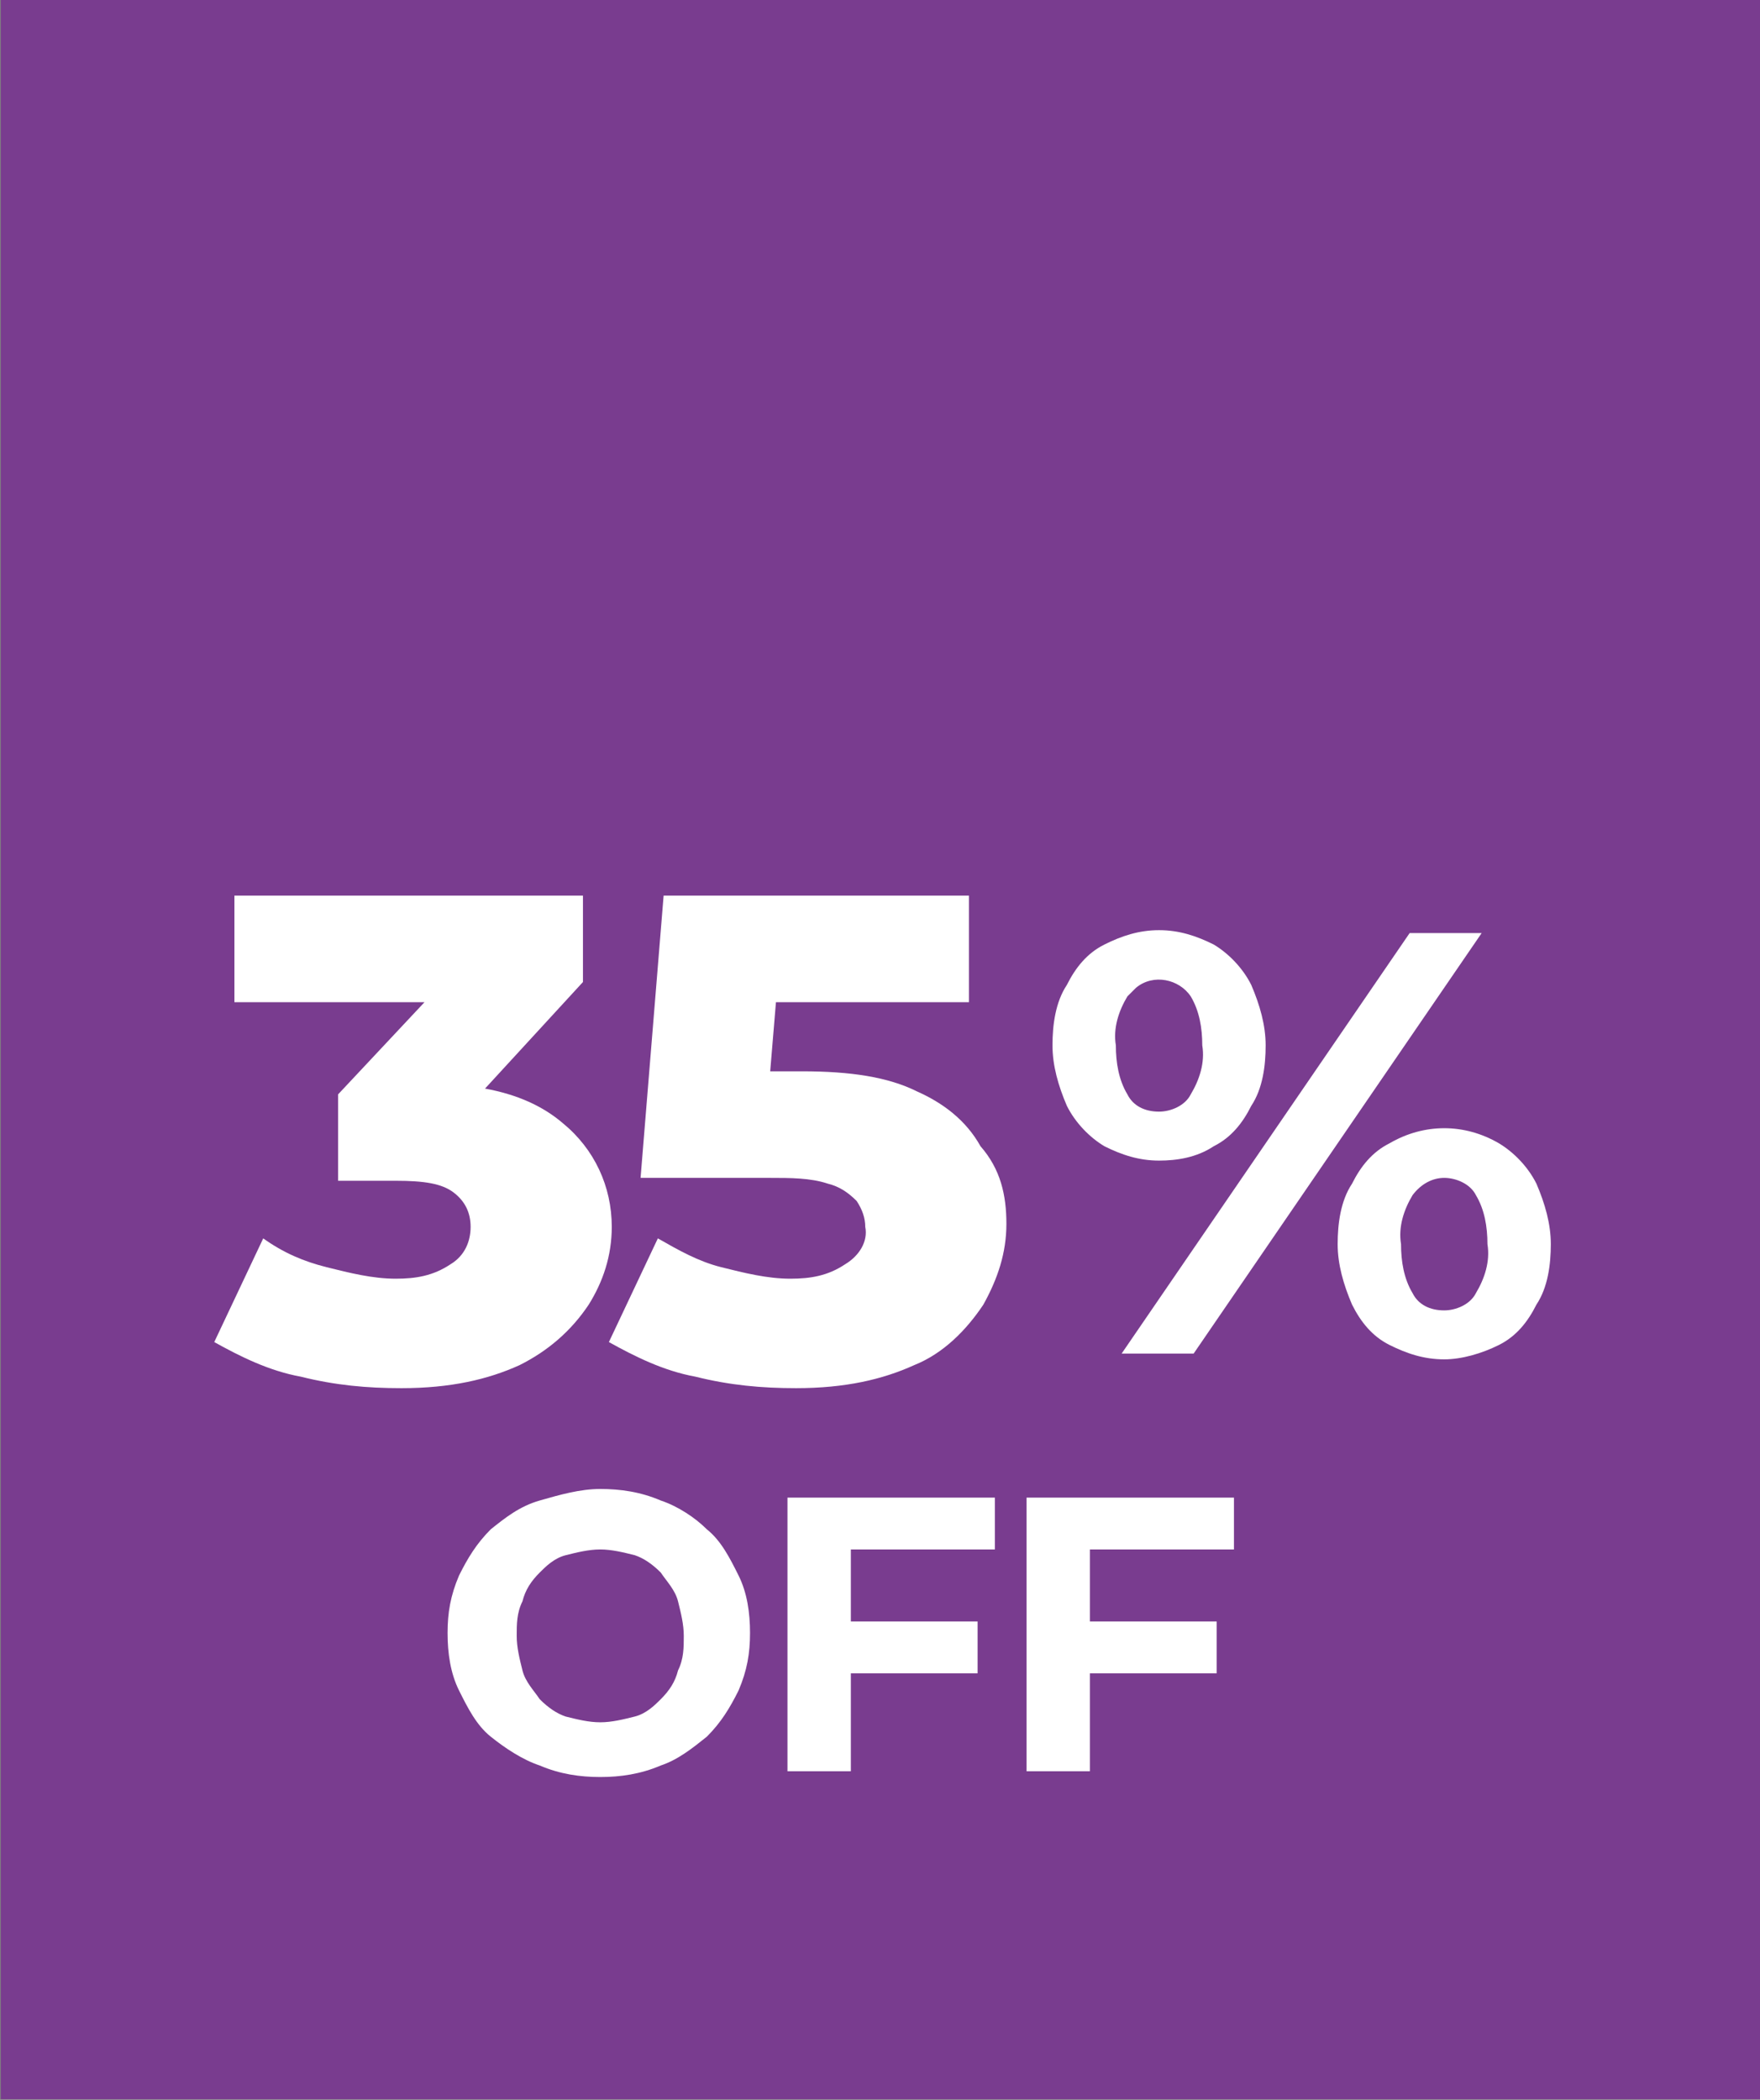 <svg version="1.1" id="Layer_1" x="0px" y="0px" width="61.1px" height="72.9px" viewBox="0 0 61.1 72.9" style="enable-background:new 0 0 61.1 72.9;" xml:space="preserve" xmlns="http://www.w3.org/2000/svg"><rect x="0" y="0" width="61.1" height="72.9" fill="#808080" stroke="none"/><defs id="defs964"></defs>
<style type="text/css" id="style945">
	.st0{fill:#793C8F;}
	.st1{fill:#FFFFFF;}
</style>
<g id="Group_57236" transform="translate(-710.772 -3118.223)">
	<path class="st0" d="M710.8,3118.2v72.9h61.1v-72.9H710.8z" id="path947"></path>
</g>
<g id="Group_57397" transform="translate(-1446.062 -3138.008)">
	<path class="st1" d="M1467.3,3180.6c0,1-0.3,1.9-0.8,2.7c-0.6,0.9-1.4,1.6-2.4,2.1c-1.1,0.5-2.4,0.8-4.1,0.8   c-1.2,0-2.3-0.1-3.5-0.4c-1.1-0.2-2.1-0.7-3-1.2l1.7-3.6c0.7,0.5,1.4,0.8,2.2,1c0.8,0.2,1.6,0.4,2.4,0.4c0.7,0,1.3-0.1,1.9-0.5   c0.5-0.3,0.7-0.8,0.7-1.3c0-0.5-0.2-0.9-0.6-1.2c-0.4-0.3-1-0.4-2-0.4h-2v-3l3-3.2h-6.6v-3.7l12.1,0v3l-3.4,3.7   c1.1,0.2,2,0.6,2.7,1.2C1466.7,3177.9,1467.3,3179.2,1467.3,3180.6z" id="path950"></path>
	<path class="st1" d="M1481,3180.5c0,1-0.3,1.9-0.8,2.8c-0.6,0.9-1.4,1.7-2.4,2.1c-1.1,0.5-2.4,0.8-4.1,0.8c-1.2,0-2.3-0.1-3.5-0.4   c-1.1-0.2-2.1-0.7-3-1.2l1.7-3.6c0.7,0.4,1.4,0.8,2.2,1c0.8,0.2,1.6,0.4,2.4,0.4c0.7,0,1.3-0.1,1.9-0.5c0.5-0.3,0.8-0.8,0.7-1.3   c0-0.3-0.1-0.6-0.3-0.9c-0.3-0.3-0.6-0.5-1-0.6c-0.6-0.2-1.3-0.2-2-0.2h-4.5l0.8-9.8h10.6v3.7l-6.7,0l-0.2,2.4h1.1   c1.7,0,3,0.2,4,0.7c0.9,0.4,1.7,1,2.2,1.9C1480.8,3178.6,1481,3179.5,1481,3180.5z" id="path952"></path>
	<path id="Path_68044" class="st1" d="M1485,3185l10-14.6h2.5l-10,14.6H1485z M1486.3,3178.3c-0.7,0-1.3-0.2-1.9-0.5   c-0.5-0.3-1-0.8-1.3-1.4c-0.3-0.7-0.5-1.4-0.5-2.1c0-0.7,0.1-1.5,0.5-2.1c0.3-0.6,0.7-1.1,1.3-1.4c0.6-0.3,1.2-0.5,1.9-0.5   c0.7,0,1.3,0.2,1.9,0.5c0.5,0.3,1,0.8,1.3,1.4c0.3,0.7,0.5,1.4,0.5,2.1c0,0.7-0.1,1.5-0.5,2.1c-0.3,0.6-0.7,1.1-1.3,1.4   C1487.6,3178.2,1486.9,3178.3,1486.3,3178.3z M1486.3,3176.6c0.4,0,0.9-0.2,1.1-0.6c0.3-0.5,0.5-1.1,0.4-1.7c0-0.6-0.1-1.2-0.4-1.7   c-0.4-0.6-1.3-0.8-1.9-0.3c-0.1,0.1-0.2,0.2-0.3,0.3c-0.3,0.5-0.5,1.1-0.4,1.7c0,0.6,0.1,1.2,0.4,1.7   C1485.4,3176.4,1485.8,3176.6,1486.3,3176.6z M1496.2,3185.2c-0.7,0-1.3-0.2-1.9-0.5c-0.6-0.3-1-0.8-1.3-1.4   c-0.3-0.7-0.5-1.4-0.5-2.1c0-0.7,0.1-1.5,0.5-2.1c0.3-0.6,0.7-1.1,1.3-1.4c1.2-0.7,2.6-0.7,3.8,0c0.5,0.3,1,0.8,1.3,1.4   c0.3,0.7,0.5,1.4,0.5,2.1c0,0.7-0.1,1.5-0.5,2.1c-0.3,0.6-0.7,1.1-1.3,1.4C1497.5,3185,1496.8,3185.2,1496.2,3185.2z    M1496.2,3183.5c0.4,0,0.9-0.2,1.1-0.6c0.3-0.5,0.5-1.1,0.4-1.7c0-0.6-0.1-1.2-0.4-1.7c-0.2-0.4-0.7-0.6-1.1-0.6   c-0.4,0-0.8,0.2-1.1,0.6c-0.3,0.5-0.5,1.1-0.4,1.7c0,0.6,0.1,1.2,0.4,1.7C1495.3,3183.3,1495.7,3183.5,1496.2,3183.5z"></path>
	<path id="Path_68045" class="st1" d="M1466.9,3199.7c-0.7,0-1.4-0.1-2.1-0.4c-0.6-0.2-1.2-0.6-1.7-1c-0.5-0.4-0.8-1-1.1-1.6   c-0.3-0.6-0.4-1.3-0.4-2c0-0.7,0.1-1.3,0.4-2c0.3-0.6,0.6-1.1,1.1-1.6c0.5-0.4,1-0.8,1.7-1c0.7-0.2,1.4-0.4,2.1-0.4   c0.7,0,1.4,0.1,2.1,0.4c0.6,0.2,1.2,0.6,1.6,1c0.5,0.4,0.8,1,1.1,1.6c0.3,0.6,0.4,1.3,0.4,2c0,0.7-0.1,1.3-0.4,2   c-0.3,0.6-0.6,1.1-1.1,1.6c-0.5,0.4-1,0.8-1.6,1C1468.3,3199.6,1467.6,3199.7,1466.9,3199.7z M1466.9,3197.8c0.4,0,0.8-0.1,1.2-0.2   c0.4-0.1,0.7-0.4,0.9-0.6c0.3-0.3,0.5-0.6,0.6-1c0.2-0.4,0.2-0.8,0.2-1.2c0-0.4-0.1-0.8-0.2-1.2c-0.1-0.4-0.4-0.7-0.6-1   c-0.3-0.3-0.6-0.5-0.9-0.6c-0.4-0.1-0.8-0.2-1.2-0.2c-0.4,0-0.8,0.1-1.2,0.2c-0.4,0.1-0.7,0.4-0.9,0.6c-0.3,0.3-0.5,0.6-0.6,1   c-0.2,0.4-0.2,0.8-0.2,1.2c0,0.4,0.1,0.8,0.2,1.2c0.1,0.4,0.4,0.7,0.6,1c0.3,0.3,0.6,0.5,0.9,0.6   C1466.1,3197.7,1466.5,3197.8,1466.9,3197.8L1466.9,3197.8z"></path>
	<polygon class="st1" points="1475.6,3191.8 1475.6,3194.3 1480,3194.3 1480,3196.1 1475.6,3196.1 1475.6,3199.5 1473.4,3199.5    1473.4,3190 1480.6,3190 1480.6,3191.8" id="polygon956"></polygon>
	<polygon class="st1" points="1483.9,3191.8 1483.9,3194.3 1488.3,3194.3 1488.3,3196.1 1483.9,3196.1 1483.9,3199.5 1481.7,3199.5    1481.7,3190 1488.9,3190 1488.9,3191.8" id="polygon958"></polygon>
</g>
</svg>
